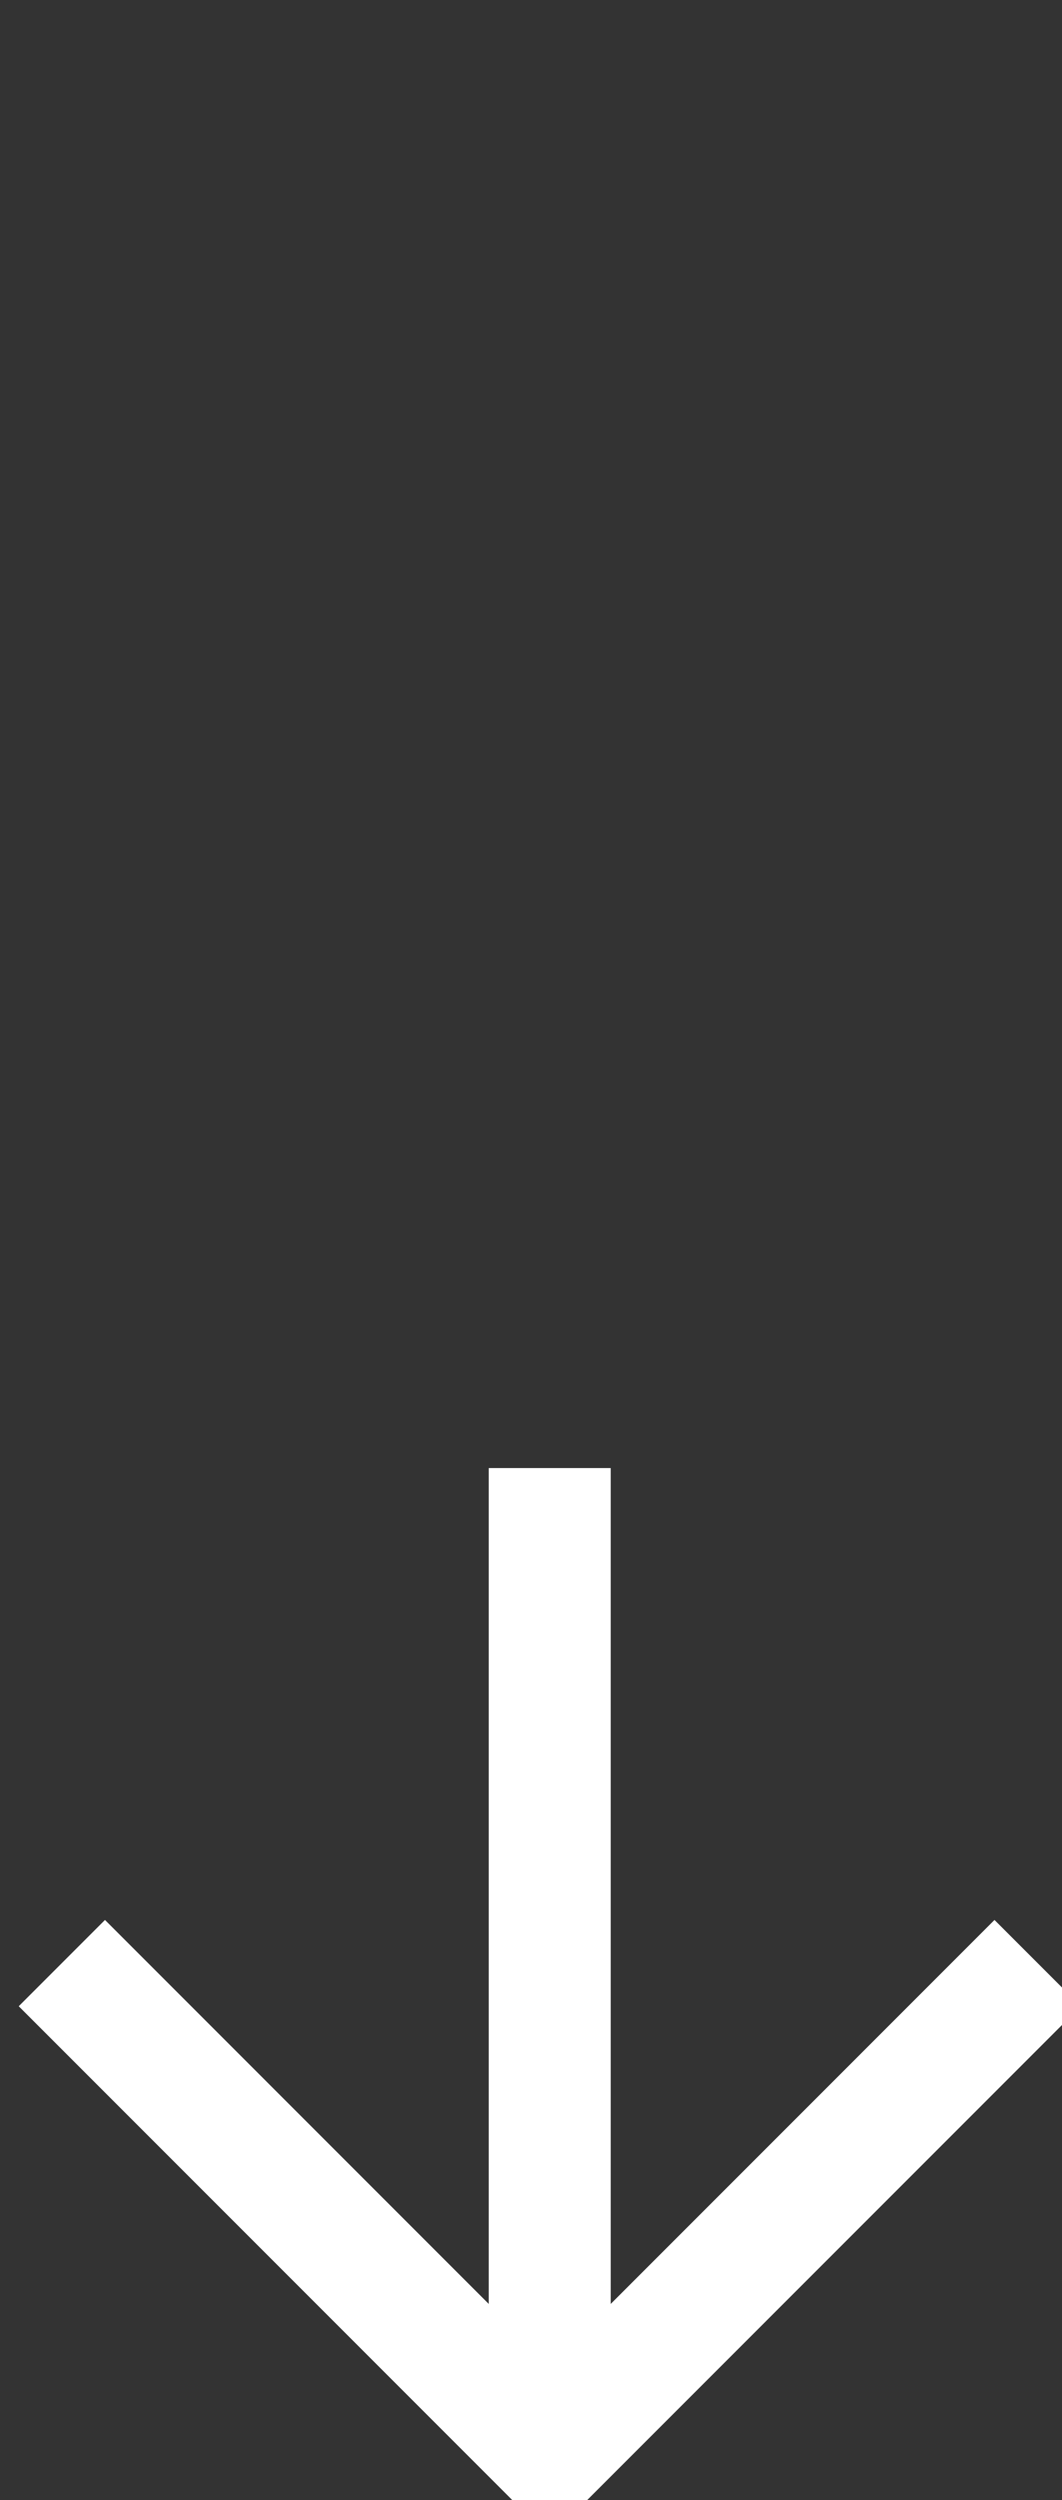 <?xml version="1.0" encoding="utf-8"?>
<!-- Generator: Adobe Illustrator 16.0.3, SVG Export Plug-In . SVG Version: 6.00 Build 0)  -->
<!DOCTYPE svg PUBLIC "-//W3C//DTD SVG 1.1//EN" "http://www.w3.org/Graphics/SVG/1.1/DTD/svg11.dtd">
<svg version="1.1" id="Ebene_1" xmlns="http://www.w3.org/2000/svg" xmlns:xlink="http://www.w3.org/1999/xlink" x="0px" y="0px"
	 width="43.536px" height="102.434px" viewBox="0 0 43.536 102.434" enable-background="new 0 0 43.536 102.434"
	 xml:space="preserve">
<rect x="0" y="0" width="43.536" height="102.434" fill="#333333" stroke="none"/>
<path fill="none" stroke="#FFFFFF" stroke-width="5" d="M2.536,80.433l20,20.001l20-20.001 M22.536,100.434V60.15"/>
</svg>
